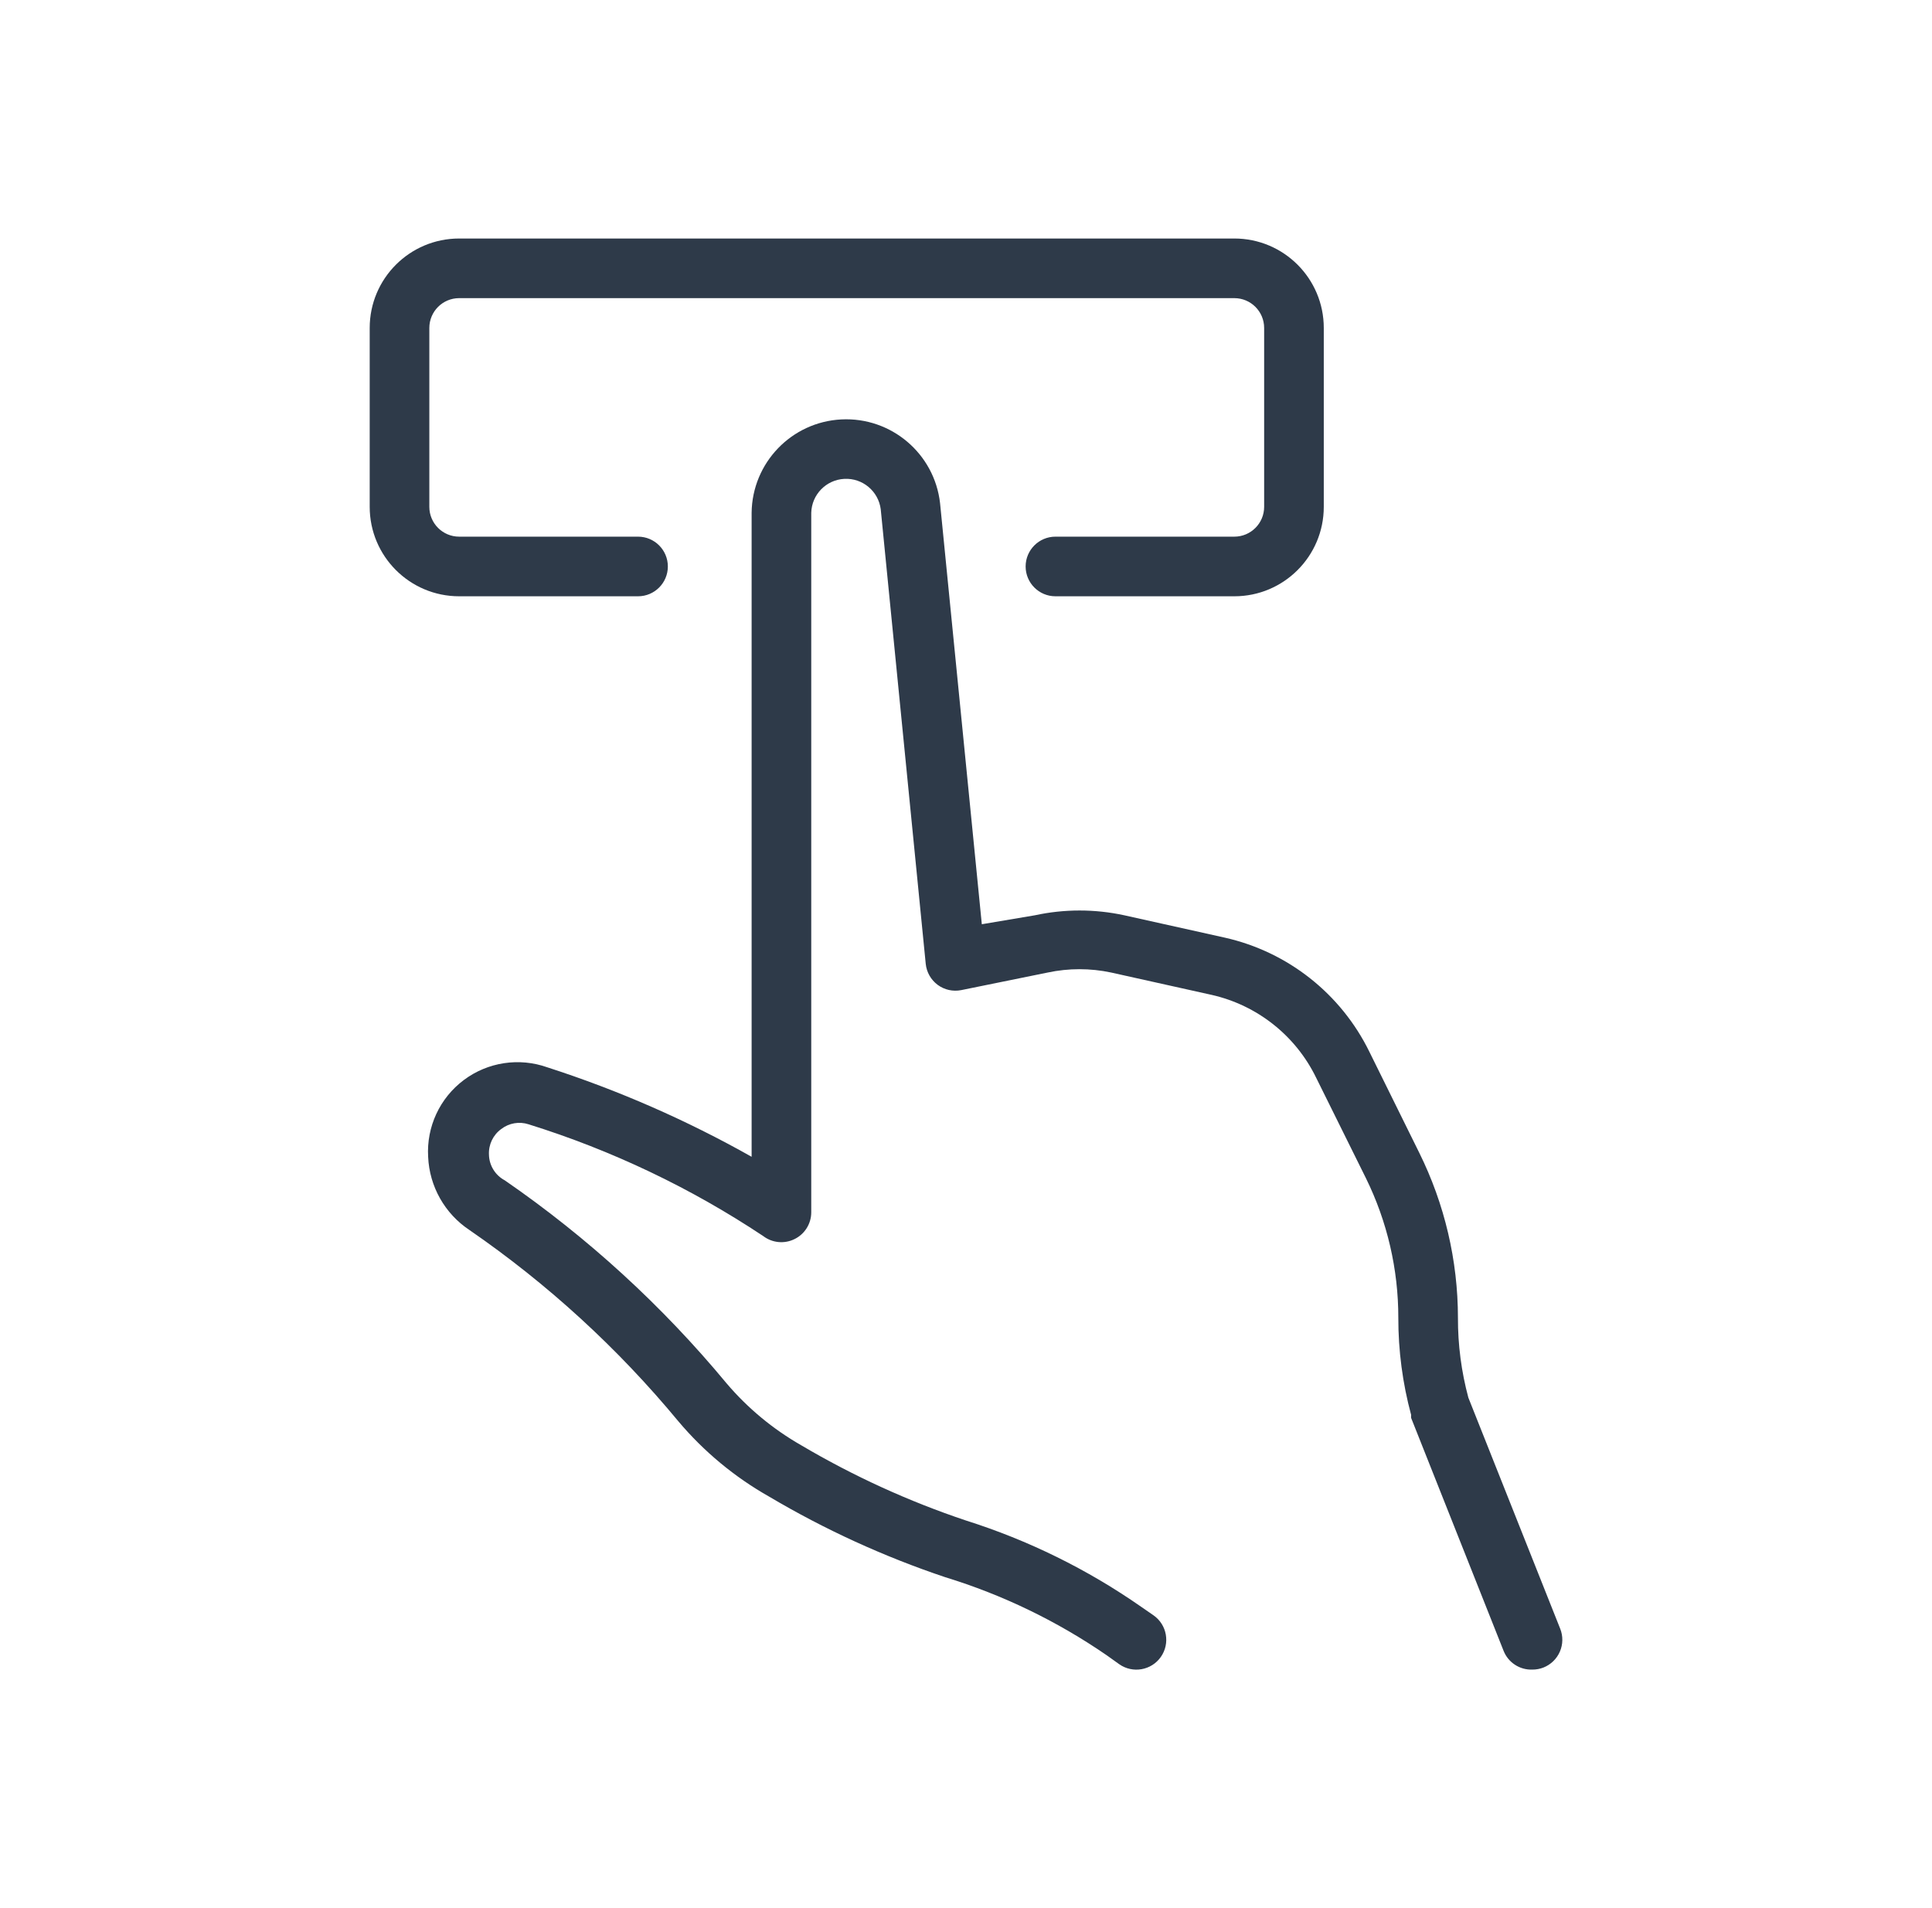 <?xml version="1.0" encoding="UTF-8"?>
<svg width="81px" height="80px" viewBox="0 0 81 80" version="1.1" xmlns="http://www.w3.org/2000/svg" xmlns:xlink="http://www.w3.org/1999/xlink">
    <title>Group 17</title>
    <defs>
        <rect id="path-1" x="0" y="0" width="80" height="80"></rect>
    </defs>
    <g id="Website" stroke="none" stroke-width="1" fill="none" fill-rule="evenodd">
        <g id="Funktionen" transform="translate(-679, -930)">
            <g id="Group-17" transform="translate(679.5, 930)">
                <g id="noun_data-security_1725055-2">
                    <mask id="mask-2" fill="white">
                        <use xlink:href="#path-1"></use>
                    </mask>
                    <g id="Mask"></g>
                </g>
                <g id="noun_Easy-use_2845475" transform="translate(15, 10)" fill="#2E3A49" fill-rule="nonzero">
                    <path d="M31.637,28.375 C30.402,28.107 29.123,28.107 27.887,28.375 L25.663,28.75 L23.913,11.1 C23.679,9.019 21.866,7.479 19.774,7.585 C17.683,7.691 16.035,9.406 16.012,11.5 L16.012,38.5 C13.292,36.966 10.423,35.709 7.45,34.75 C6.266,34.329 4.949,34.529 3.944,35.283 C2.938,36.037 2.377,37.245 2.45,38.5 C2.503,39.744 3.149,40.887 4.188,41.575 C7.46,43.829 10.405,46.526 12.938,49.587 C14.01,50.86 15.301,51.931 16.75,52.75 C19.083,54.131 21.555,55.263 24.125,56.125 C26.537,56.864 28.822,57.969 30.9,59.4 L31.425,59.775 C31.991,60.172 32.772,60.035 33.169,59.469 C33.566,58.903 33.429,58.122 32.862,57.725 L32.337,57.362 C30.088,55.795 27.614,54.577 25,53.75 C22.596,52.945 20.283,51.889 18.1,50.6 C16.911,49.922 15.849,49.042 14.963,48 C12.269,44.748 9.139,41.884 5.662,39.487 C5.264,39.275 5.01,38.864 5,38.413 C4.978,37.991 5.171,37.586 5.513,37.337 C5.839,37.085 6.27,37.01 6.662,37.138 C10.148,38.225 13.46,39.803 16.5,41.825 C16.878,42.113 17.387,42.161 17.812,41.95 C18.242,41.74 18.513,41.303 18.512,40.825 L18.512,11.5 C18.532,10.736 19.136,10.116 19.899,10.077 C20.662,10.037 21.327,10.592 21.425,11.35 L23.312,30.413 C23.348,30.763 23.53,31.082 23.813,31.292 C24.096,31.501 24.455,31.581 24.8,31.512 L28.425,30.775 C29.303,30.588 30.21,30.588 31.087,30.775 L35.3,31.712 C37.208,32.144 38.817,33.417 39.675,35.175 L41.763,39.388 C42.661,41.211 43.127,43.217 43.125,45.25 C43.123,46.626 43.304,47.996 43.663,49.325 C43.658,49.367 43.658,49.408 43.663,49.45 L47.538,59.212 C47.733,59.706 48.22,60.022 48.75,60 C48.908,60 49.065,59.971 49.212,59.913 C49.521,59.79 49.768,59.55 49.899,59.245 C50.031,58.94 50.035,58.596 49.913,58.288 L46.062,48.6 C45.768,47.508 45.621,46.381 45.625,45.25 C45.623,42.847 45.067,40.478 44,38.325 L41.913,34.1 C40.723,31.667 38.493,29.906 35.85,29.312 L31.637,28.375 Z" id="Path"></path>
                    <path d="M3.75,15 L11.25,15 C11.94,15 12.5,14.44 12.5,13.75 C12.5,13.06 11.94,12.5 11.25,12.5 L3.75,12.5 C3.06,12.5 2.5,11.94 2.5,11.25 L2.5,3.75 C2.5,3.06 3.06,2.5 3.75,2.5 L36.25,2.5 C36.94,2.5 37.5,3.06 37.5,3.75 L37.5,11.25 C37.5,11.94 36.94,12.5 36.25,12.5 L28.75,12.5 C28.06,12.5 27.5,13.06 27.5,13.75 C27.5,14.44 28.06,15 28.75,15 L36.25,15 C38.321,15 40,13.321 40,11.25 L40,3.75 C40,1.679 38.321,0 36.25,0 L3.75,0 C1.679,0 0,1.679 0,3.75 L0,11.25 C0,13.321 1.679,15 3.75,15 Z" id="Path"></path>
                </g>
            </g>
        </g>
    </g>
</svg>